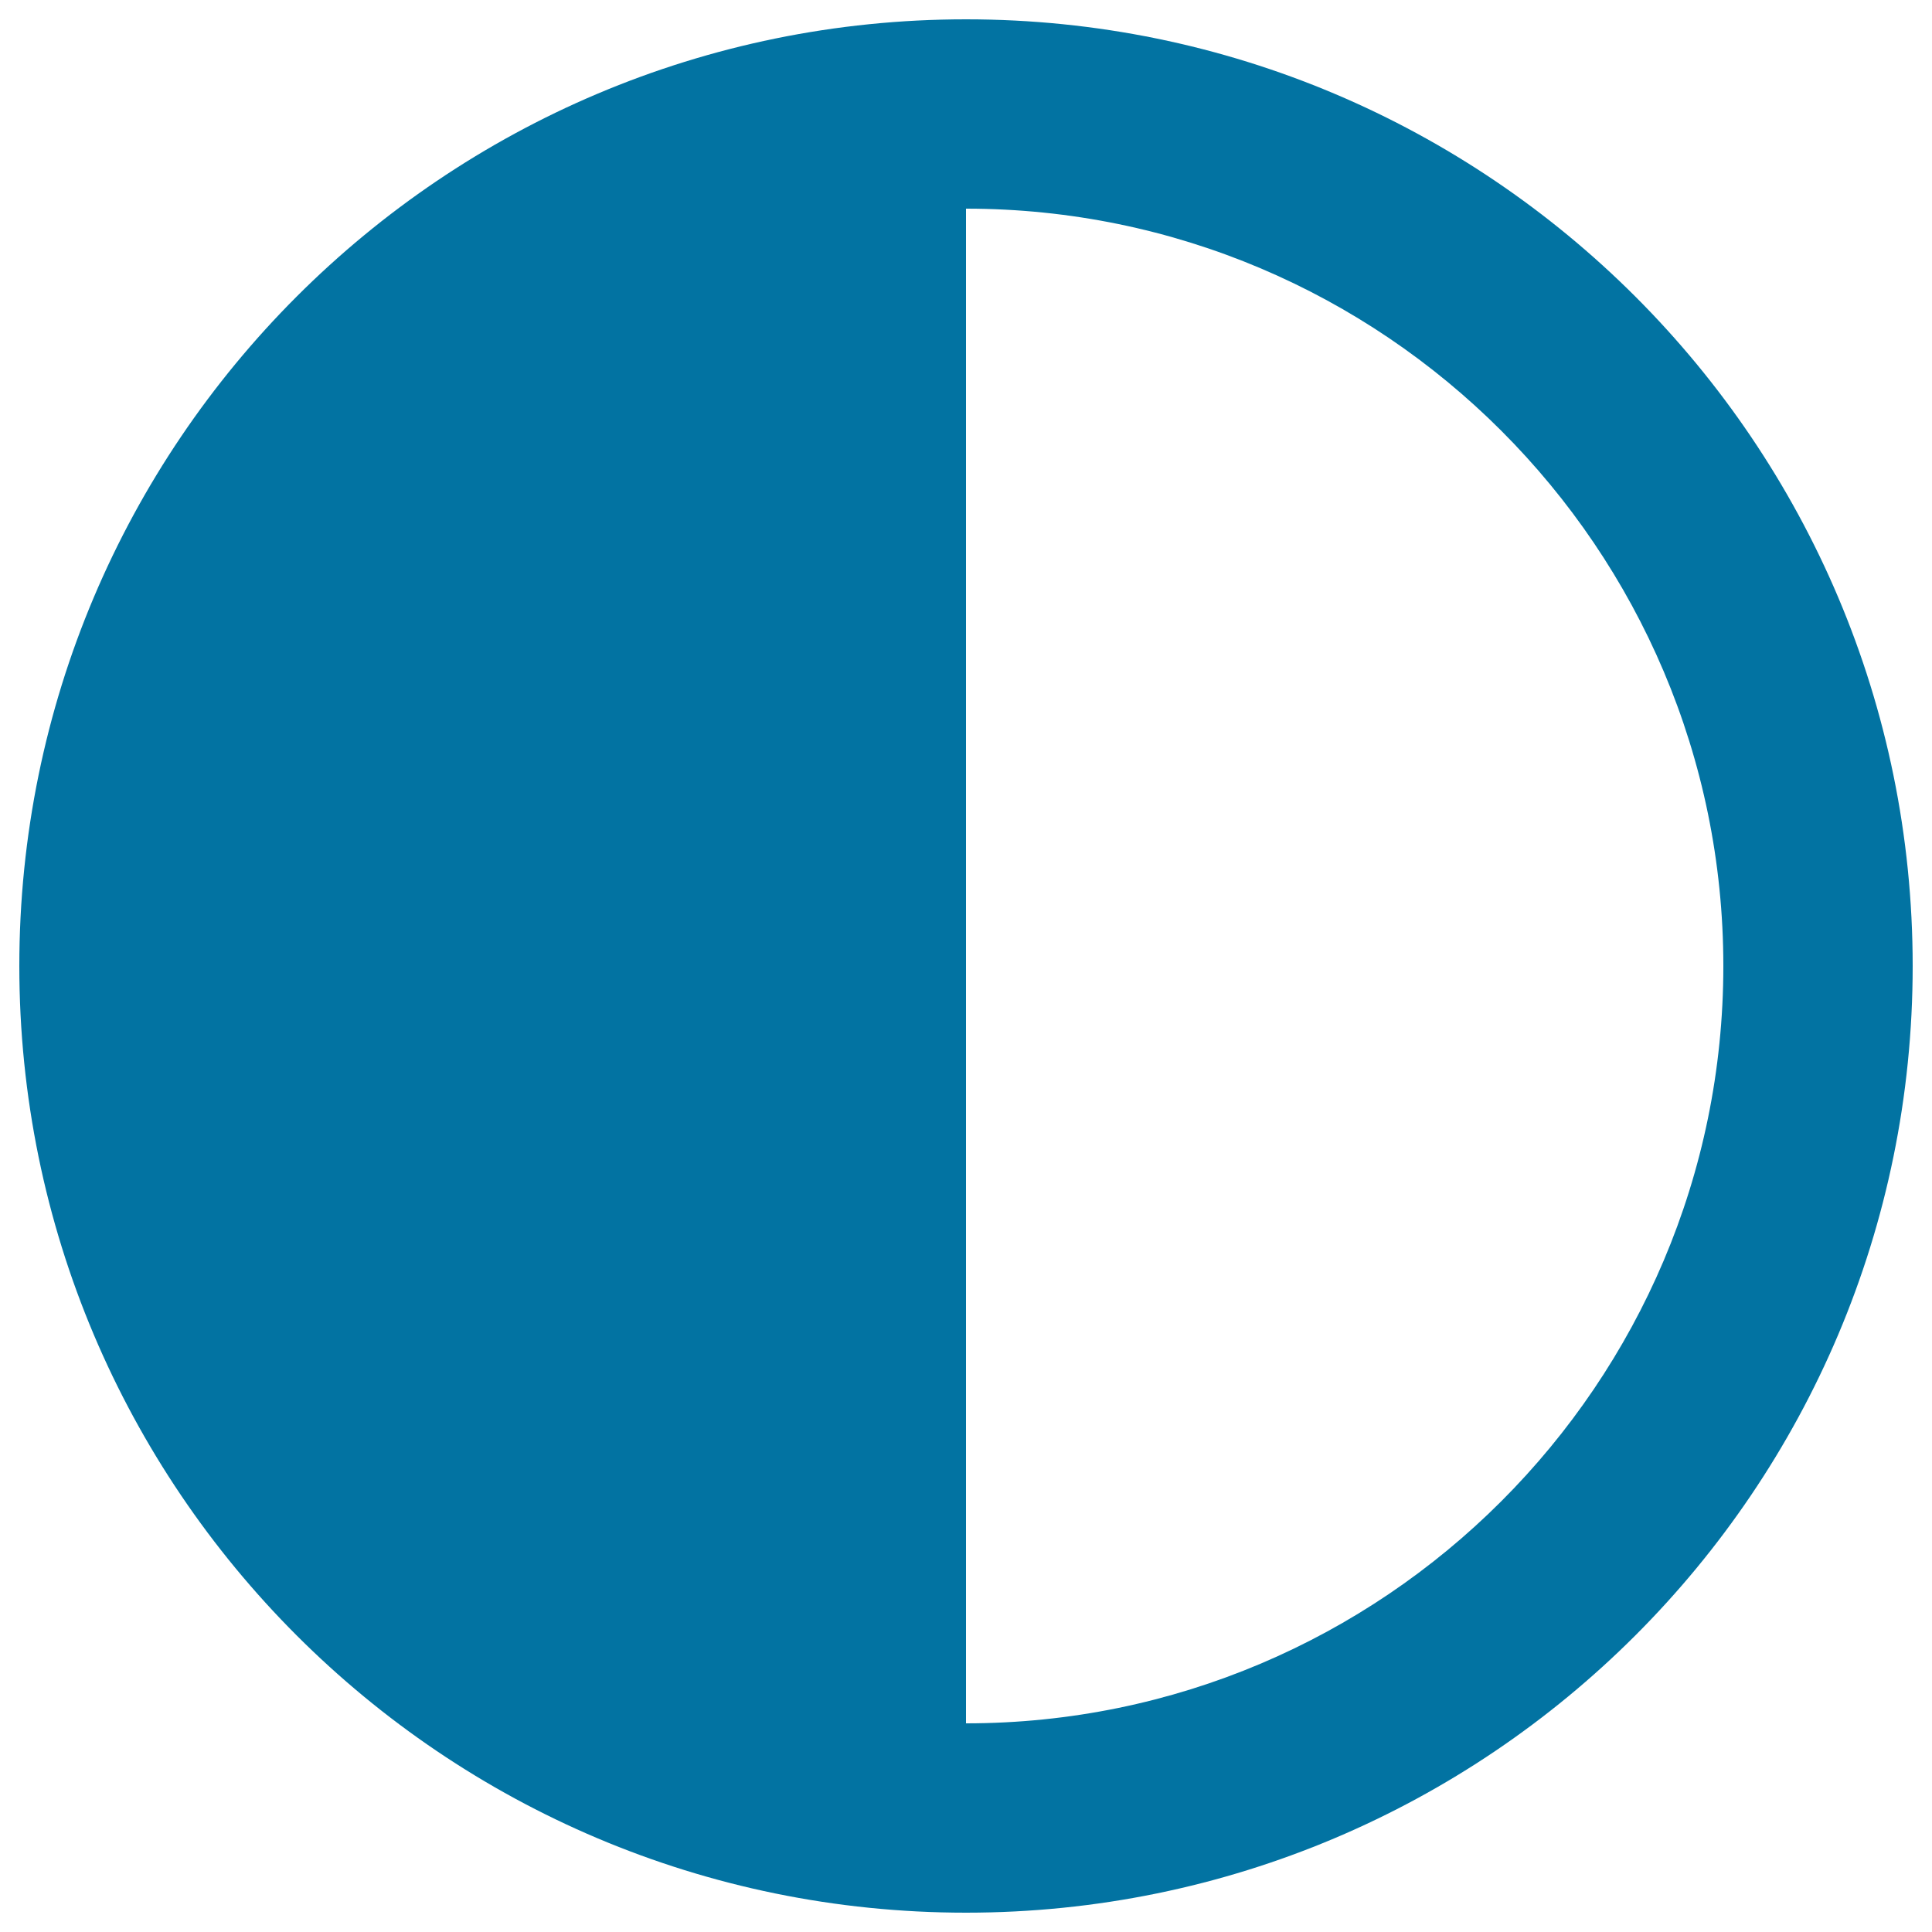 <svg xmlns="http://www.w3.org/2000/svg" viewBox="0 0 1000 1000" style="fill:#0273a2">
<title>Hue Circle SVG icon</title>
<path id="XMLID_190_" d="M500,10C229.4,10,10,229.4,10,500s219.4,490,490,490c270.6,0,490-219.4,490-490S770.6,10,500,10z M500,892V108c216.1,0,392,175.8,392,392S716.1,892,500,892z"/>
</svg>
